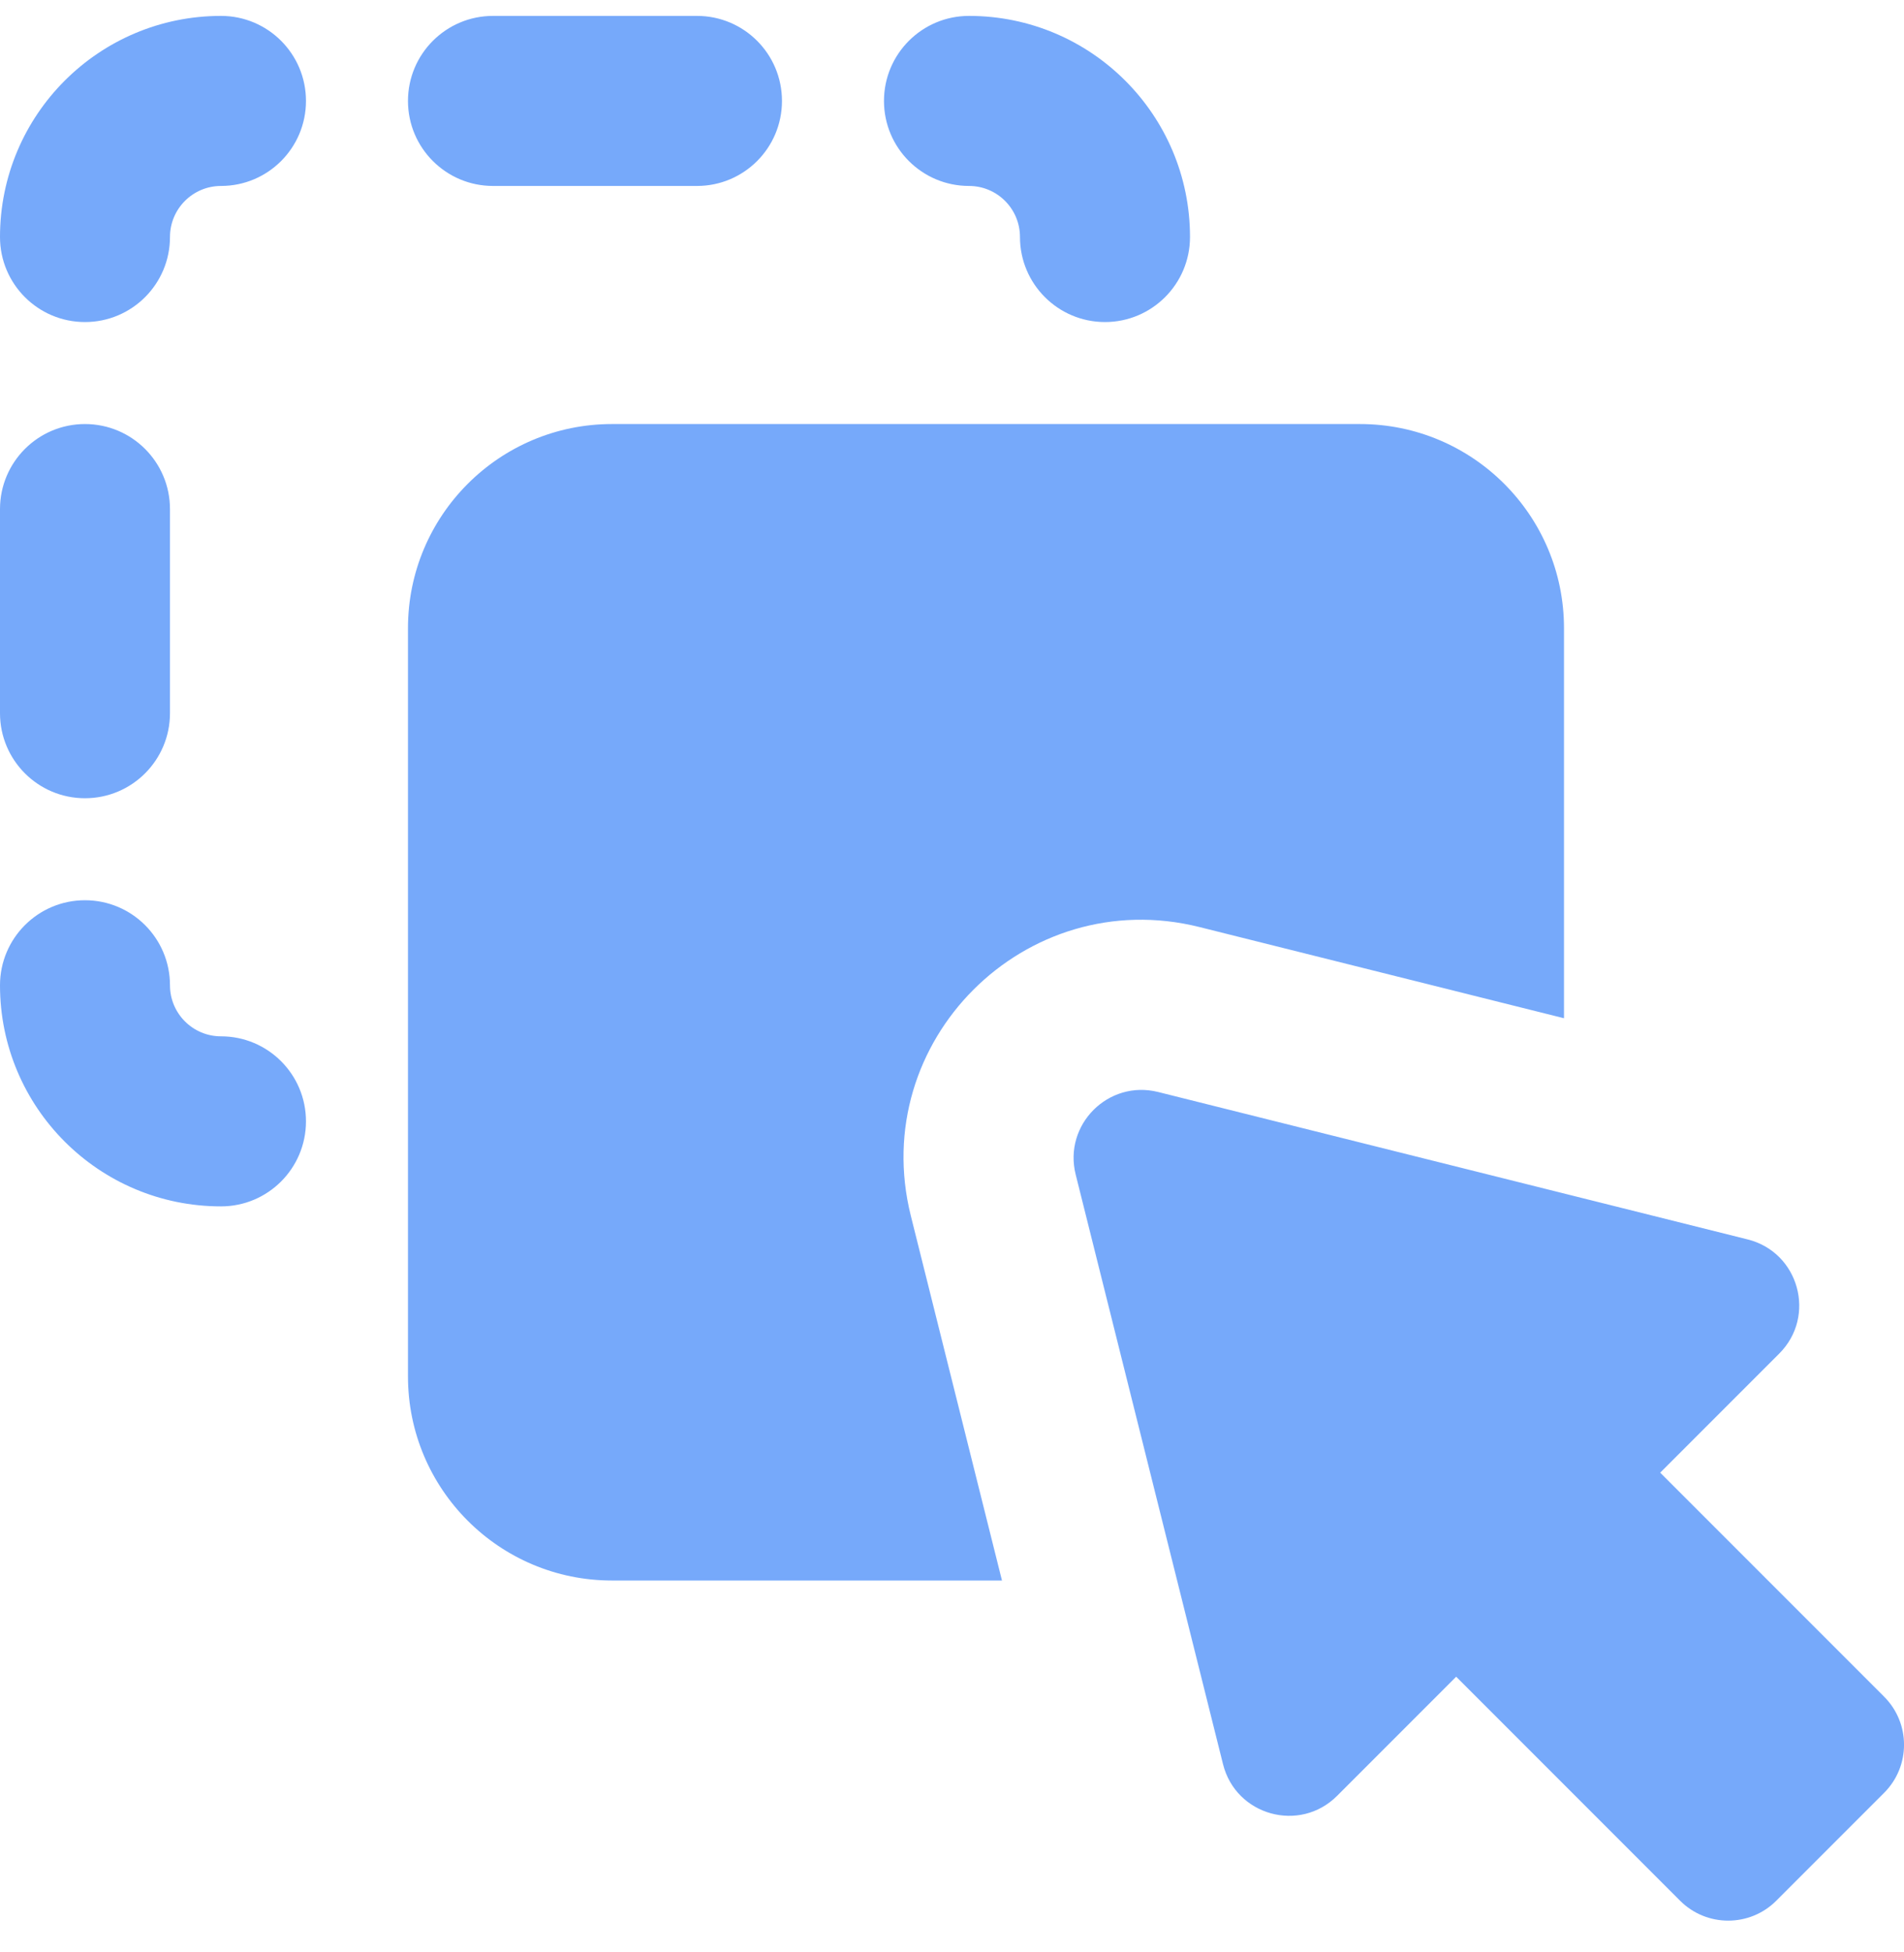 <svg width="40" height="41" viewBox="0 0 40 41" fill="none" xmlns="http://www.w3.org/2000/svg">
<path fill-rule="evenodd" clip-rule="evenodd" d="M4.643 0.334C2.078 0.334 -0 2.413 -0 4.977C-0 5.963 0.799 6.763 1.785 6.763C2.772 6.763 3.571 5.963 3.571 4.977C3.571 4.385 4.051 3.905 4.643 3.905C5.629 3.905 6.428 3.106 6.428 2.12C6.428 1.133 5.629 0.334 4.643 0.334ZM10.357 0.334C9.371 0.334 8.571 1.133 8.571 2.12C8.571 3.106 9.371 3.905 10.357 3.905H14.643C15.629 3.905 16.428 3.106 16.428 2.12C16.428 1.133 15.629 0.334 14.643 0.334H10.357ZM18.571 2.12C18.571 1.133 19.371 0.334 20.357 0.334C22.921 0.334 25 2.413 25 4.977C25 5.963 24.2 6.763 23.214 6.763C22.228 6.763 21.428 5.963 21.428 4.977C21.428 4.385 20.949 3.905 20.357 3.905C19.371 3.905 18.571 3.106 18.571 2.12ZM3.571 10.691C3.571 9.705 2.772 8.905 1.785 8.905C0.799 8.905 -0 9.705 -0 10.691V14.977C-0 15.963 0.799 16.763 1.785 16.763C2.772 16.763 3.571 15.963 3.571 14.977V10.691ZM1.785 18.905C2.772 18.905 3.571 19.705 3.571 20.691C3.571 21.283 4.051 21.763 4.643 21.763C5.629 21.763 6.428 22.562 6.428 23.548C6.428 24.535 5.629 25.334 4.643 25.334C2.078 25.334 -0 23.255 -0 20.691C-0 19.705 0.799 18.905 1.785 18.905ZM8.571 13.191C8.571 10.824 10.49 8.905 12.857 8.905H28.571C30.938 8.905 32.857 10.824 32.857 13.191V21.383L25.199 19.468C21.537 18.553 18.22 21.87 19.135 25.532L21.05 33.191H12.857C10.49 33.191 8.571 31.272 8.571 28.905V13.191ZM39.582 37.65L37.317 39.915C36.759 40.473 35.854 40.473 35.296 39.915L30.592 35.211L28.09 37.713C27.305 38.498 25.964 38.127 25.694 37.049L22.598 24.664C22.337 23.618 23.284 22.67 24.331 22.932L36.716 26.028C37.793 26.297 38.165 27.639 37.38 28.424L34.878 30.926L39.582 35.63C40.14 36.188 40.14 37.092 39.582 37.65Z" fill="#76A9FA"/>
</svg>
